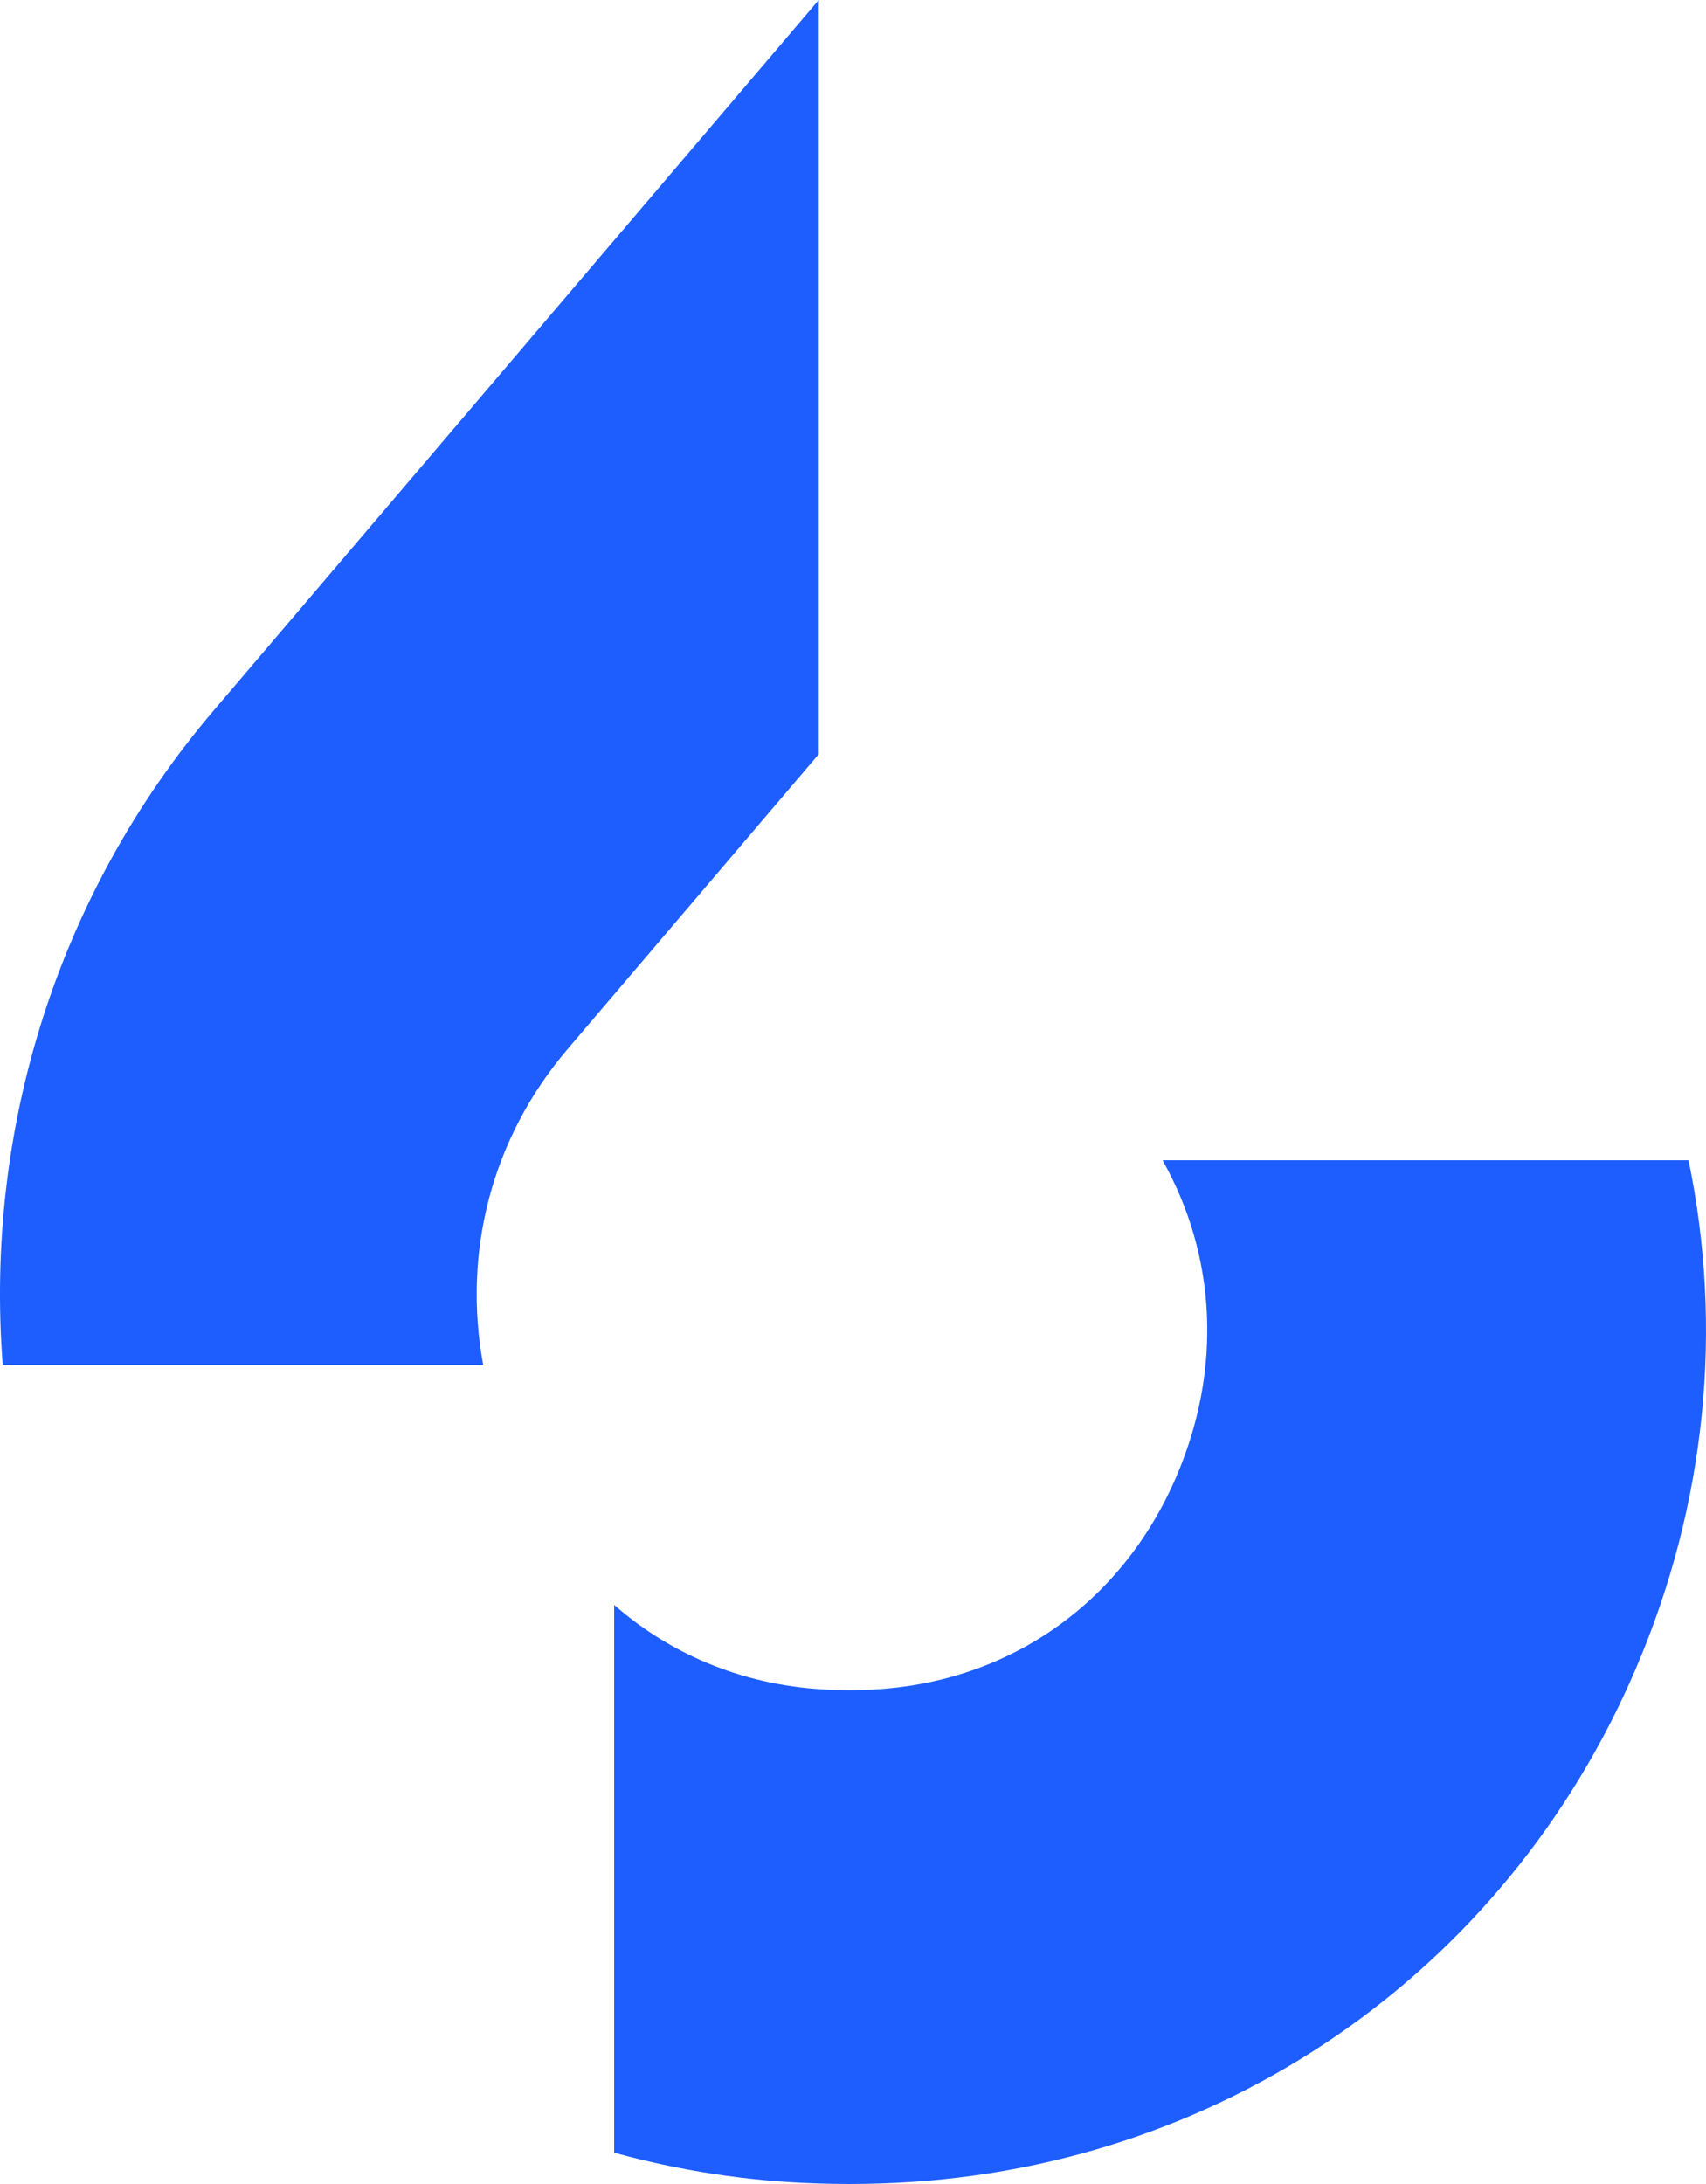 <svg width="25" height="32" viewBox="0 0 25 32" fill="none" xmlns="http://www.w3.org/2000/svg">
<path d="M11.998 11.05V0L11.586 0.484L3.636 9.818L3.135 10.406C0.845 13.092 -0.227 16.541 0.04 20H7.081C6.775 18.342 7.208 16.674 8.318 15.371L12 11.048L11.998 11.05Z" fill="#1E5EFF"/>
<path d="M24.744 17H17.036C17.825 18.404 17.912 20.062 17.241 21.629C16.431 23.522 14.728 24.692 12.686 24.76C12.527 24.765 12.366 24.765 12.206 24.76C10.974 24.72 9.865 24.275 9 23.515V31.541C9.948 31.802 10.938 31.958 11.959 31.991C12.12 31.997 12.284 32 12.445 32C12.606 32 12.771 31.997 12.931 31.991C17.818 31.828 22.047 28.939 23.969 24.455C25.011 22.025 25.251 19.441 24.744 17Z" fill="#1E5EFF"/>
</svg>
